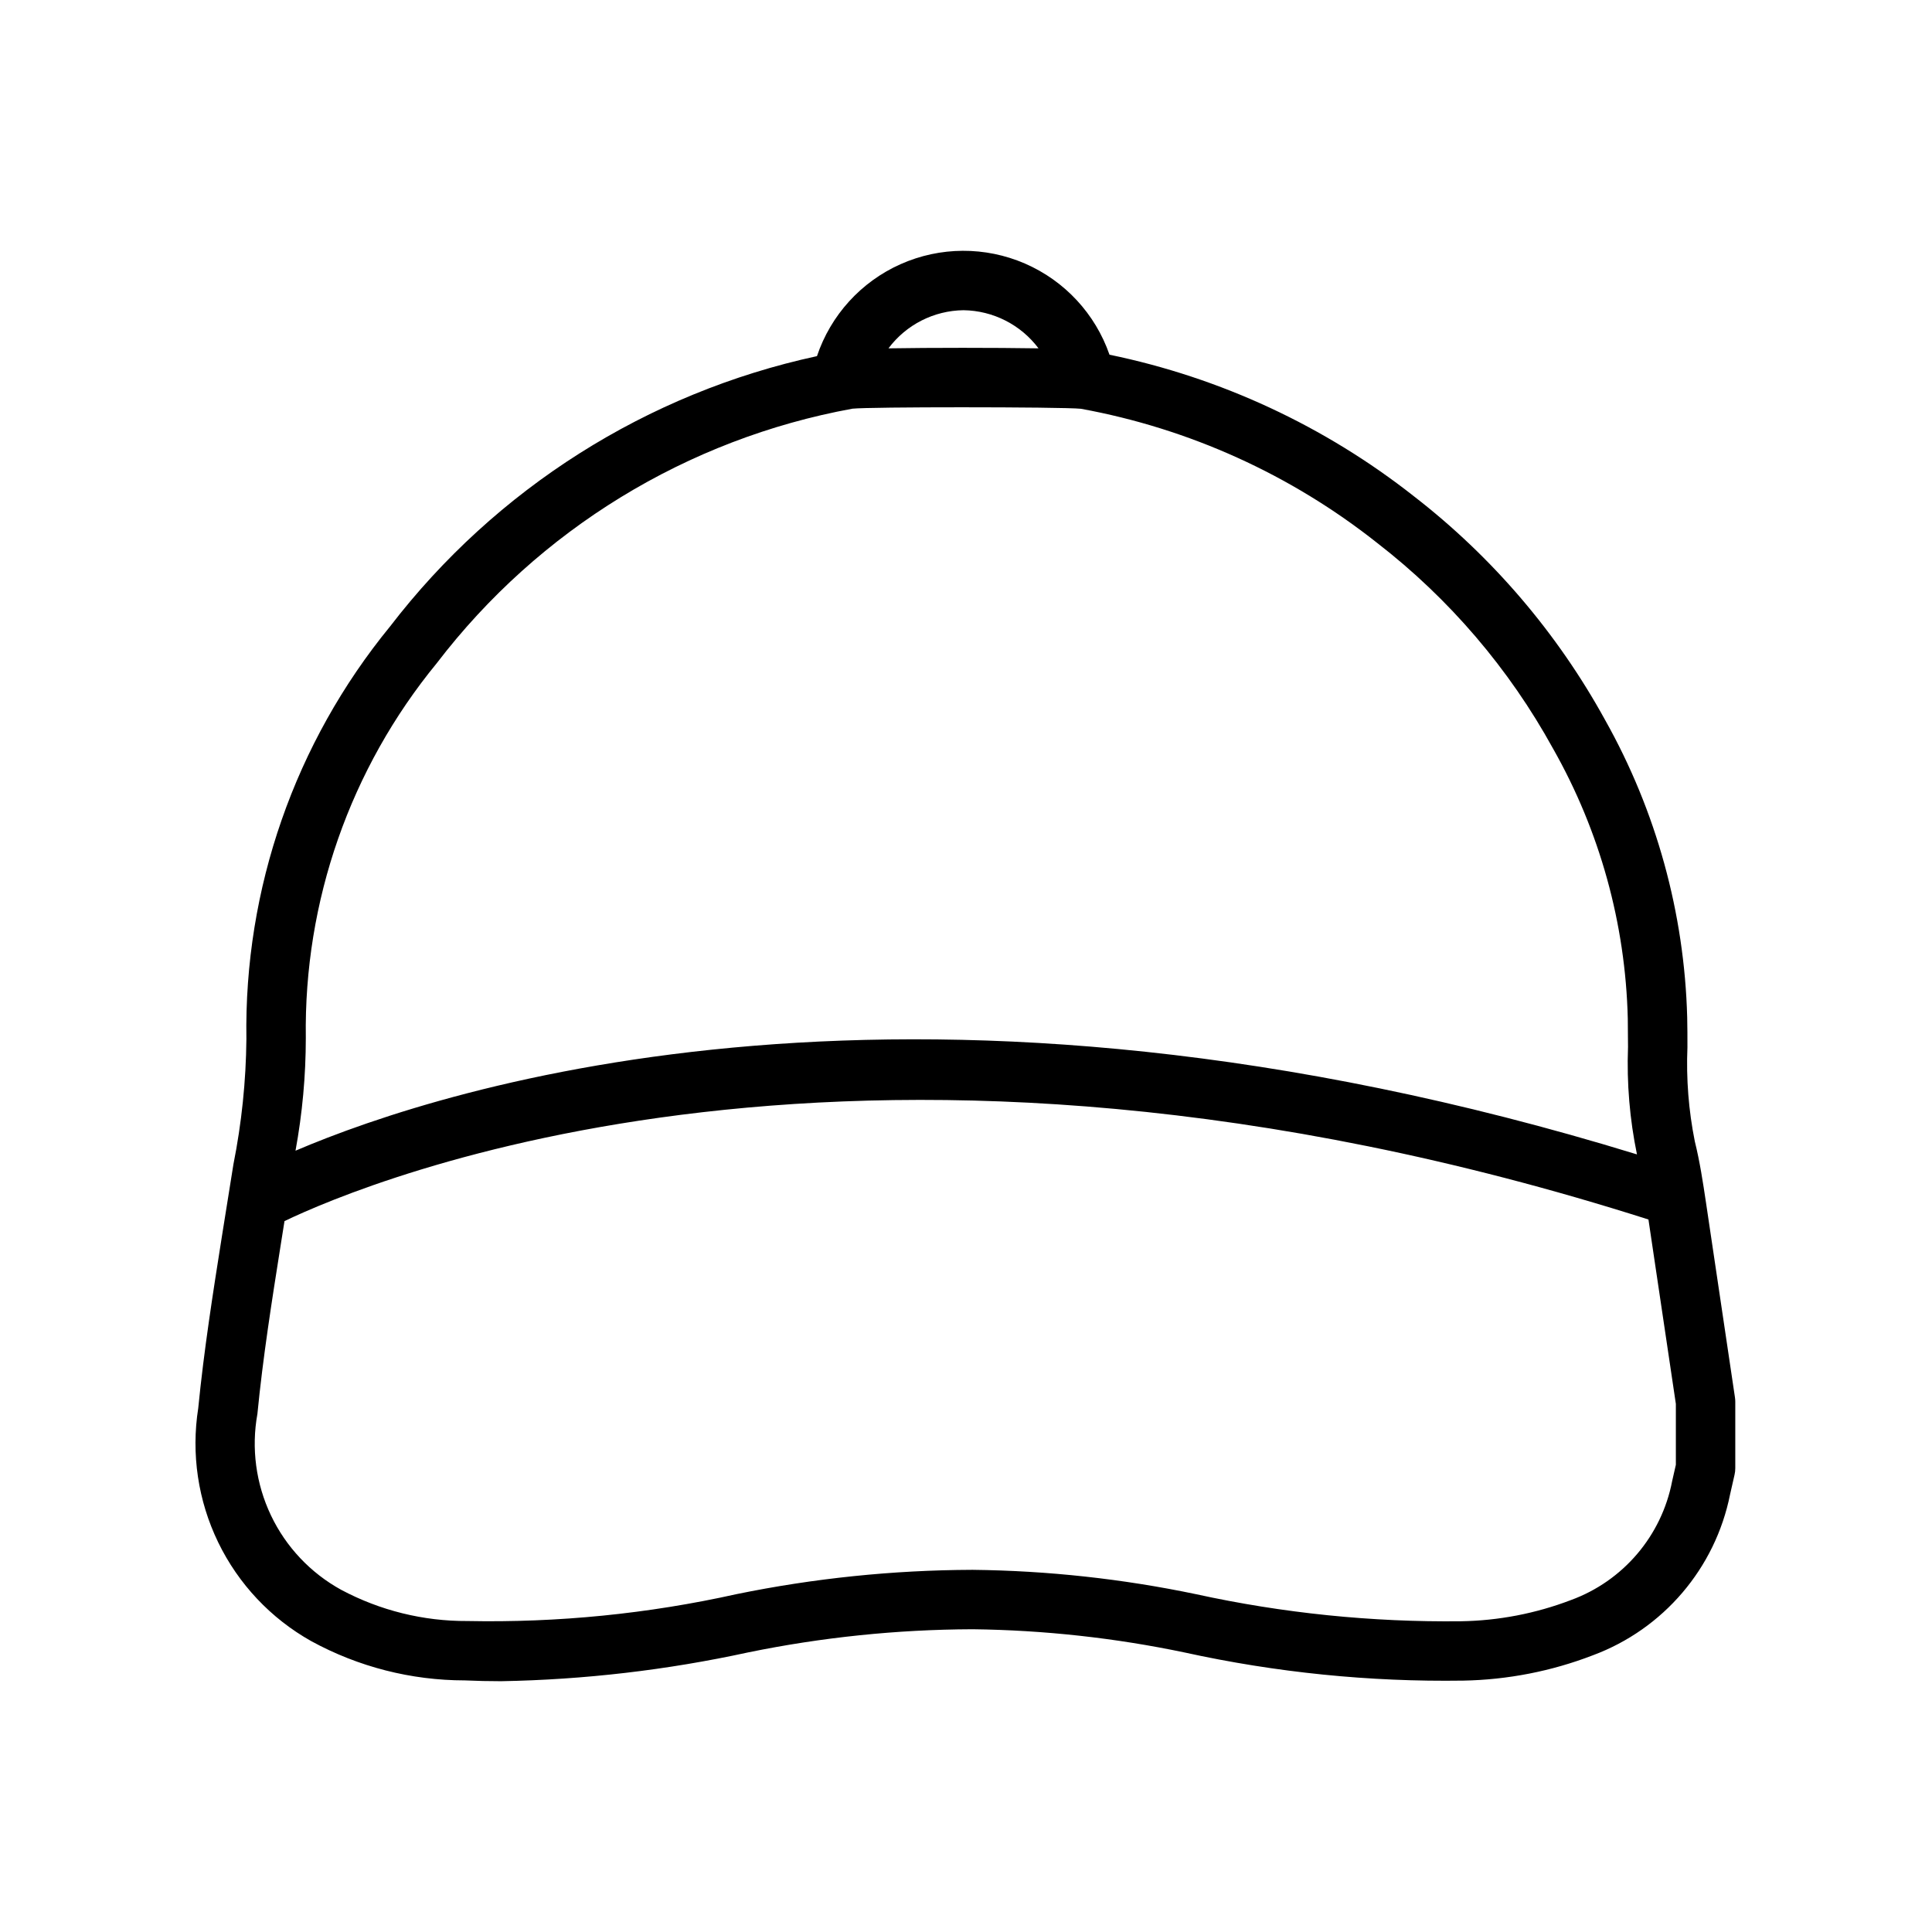 <?xml version="1.0" encoding="UTF-8"?>
<!-- Uploaded to: SVG Repo, www.svgrepo.com, Generator: SVG Repo Mixer Tools -->
<svg fill="#000000" width="800px" height="800px" version="1.1" viewBox="144 144 512 512" xmlns="http://www.w3.org/2000/svg">
 <path d="m603.78 514.32-7.672-51.605c-0.816-5.449-1.645-10.926-2.969-16.25v-0.004c-1.645-8.199-2.297-16.566-1.953-24.922 0-2.66 0-5.32-0.062-7.973-0.746-27.621-8.207-54.645-21.738-78.734-12.648-23.031-29.891-43.215-50.664-59.301-23.621-18.605-51.25-31.453-80.695-37.531-3.758-10.832-11.887-19.598-22.406-24.156-10.52-4.562-22.473-4.504-32.949 0.16-10.473 4.664-18.516 13.504-22.168 24.375-44.996 9.727-85.082 35.105-113.12 71.621-25.238 30.805-38.734 69.562-38.086 109.38-0.109 11.145-1.262 22.258-3.441 33.188l-3.047 19.062c-2.352 14.859-4.766 30.219-6.273 45.531v0.004c-1.91 12.117-0.066 24.527 5.285 35.566 5.352 11.039 13.953 20.176 24.652 26.18 12.48 6.824 26.473 10.402 40.699 10.41 3.215 0.145 6.426 0.215 9.609 0.215 22.023-0.391 43.957-2.949 65.48-7.633 19.527-4.004 39.402-6.059 59.332-6.137h0.215c18.863 0.227 37.656 2.289 56.121 6.156 24.246 5.32 49.023 7.824 73.844 7.457 11.754-0.215 23.379-2.484 34.348-6.711 18.688-6.945 32.445-23.07 36.363-42.617l1.184-5.211c0.137-0.582 0.203-1.176 0.199-1.77v-17.598c0-0.387-0.031-0.773-0.09-1.152zm-204.45-288.11c7.836 0.105 15.184 3.836 19.887 10.105-11.852-0.18-28.449-0.184-39.766 0h0.004c4.695-6.273 12.039-10.008 19.875-10.105zm-139.56 93.512c27.059-35.371 66.312-59.402 110.12-67.414 2.336-0.254 15.512-0.375 29.012-0.375 14.391 0 29.168 0.137 31.551 0.398 28.719 5.242 55.707 17.473 78.582 35.609 19.078 14.773 34.918 33.305 46.539 54.449 12.391 21.844 19.195 46.406 19.805 71.512l0.062 7.656h-0.004c-0.348 9.52 0.449 19.043 2.375 28.371-190.12-58.383-315.54-18.055-355.5-0.98 1.812-9.859 2.727-19.863 2.731-29.891-0.535-36.176 11.77-71.375 34.73-99.336zm328.35 212.46-0.984 4.32v0.004c-2.785 14.508-12.992 26.488-26.875 31.547-9.293 3.543-19.133 5.438-29.074 5.598-23.613 0.27-47.18-2.137-70.25-7.18-19.453-4.066-39.258-6.227-59.133-6.449h-0.215c-20.965 0.074-41.867 2.234-62.406 6.441-23.395 5.211-47.332 7.602-71.293 7.125-11.672 0.066-23.176-2.777-33.473-8.27-8.121-4.465-14.637-11.367-18.617-19.734-3.984-8.367-5.238-17.773-3.586-26.891 1.445-14.844 3.828-29.973 6.148-44.602l1.031-6.488c21.34-10.238 153.74-66.59 361.46-0.422l7.266 48.871z"/>
</svg>